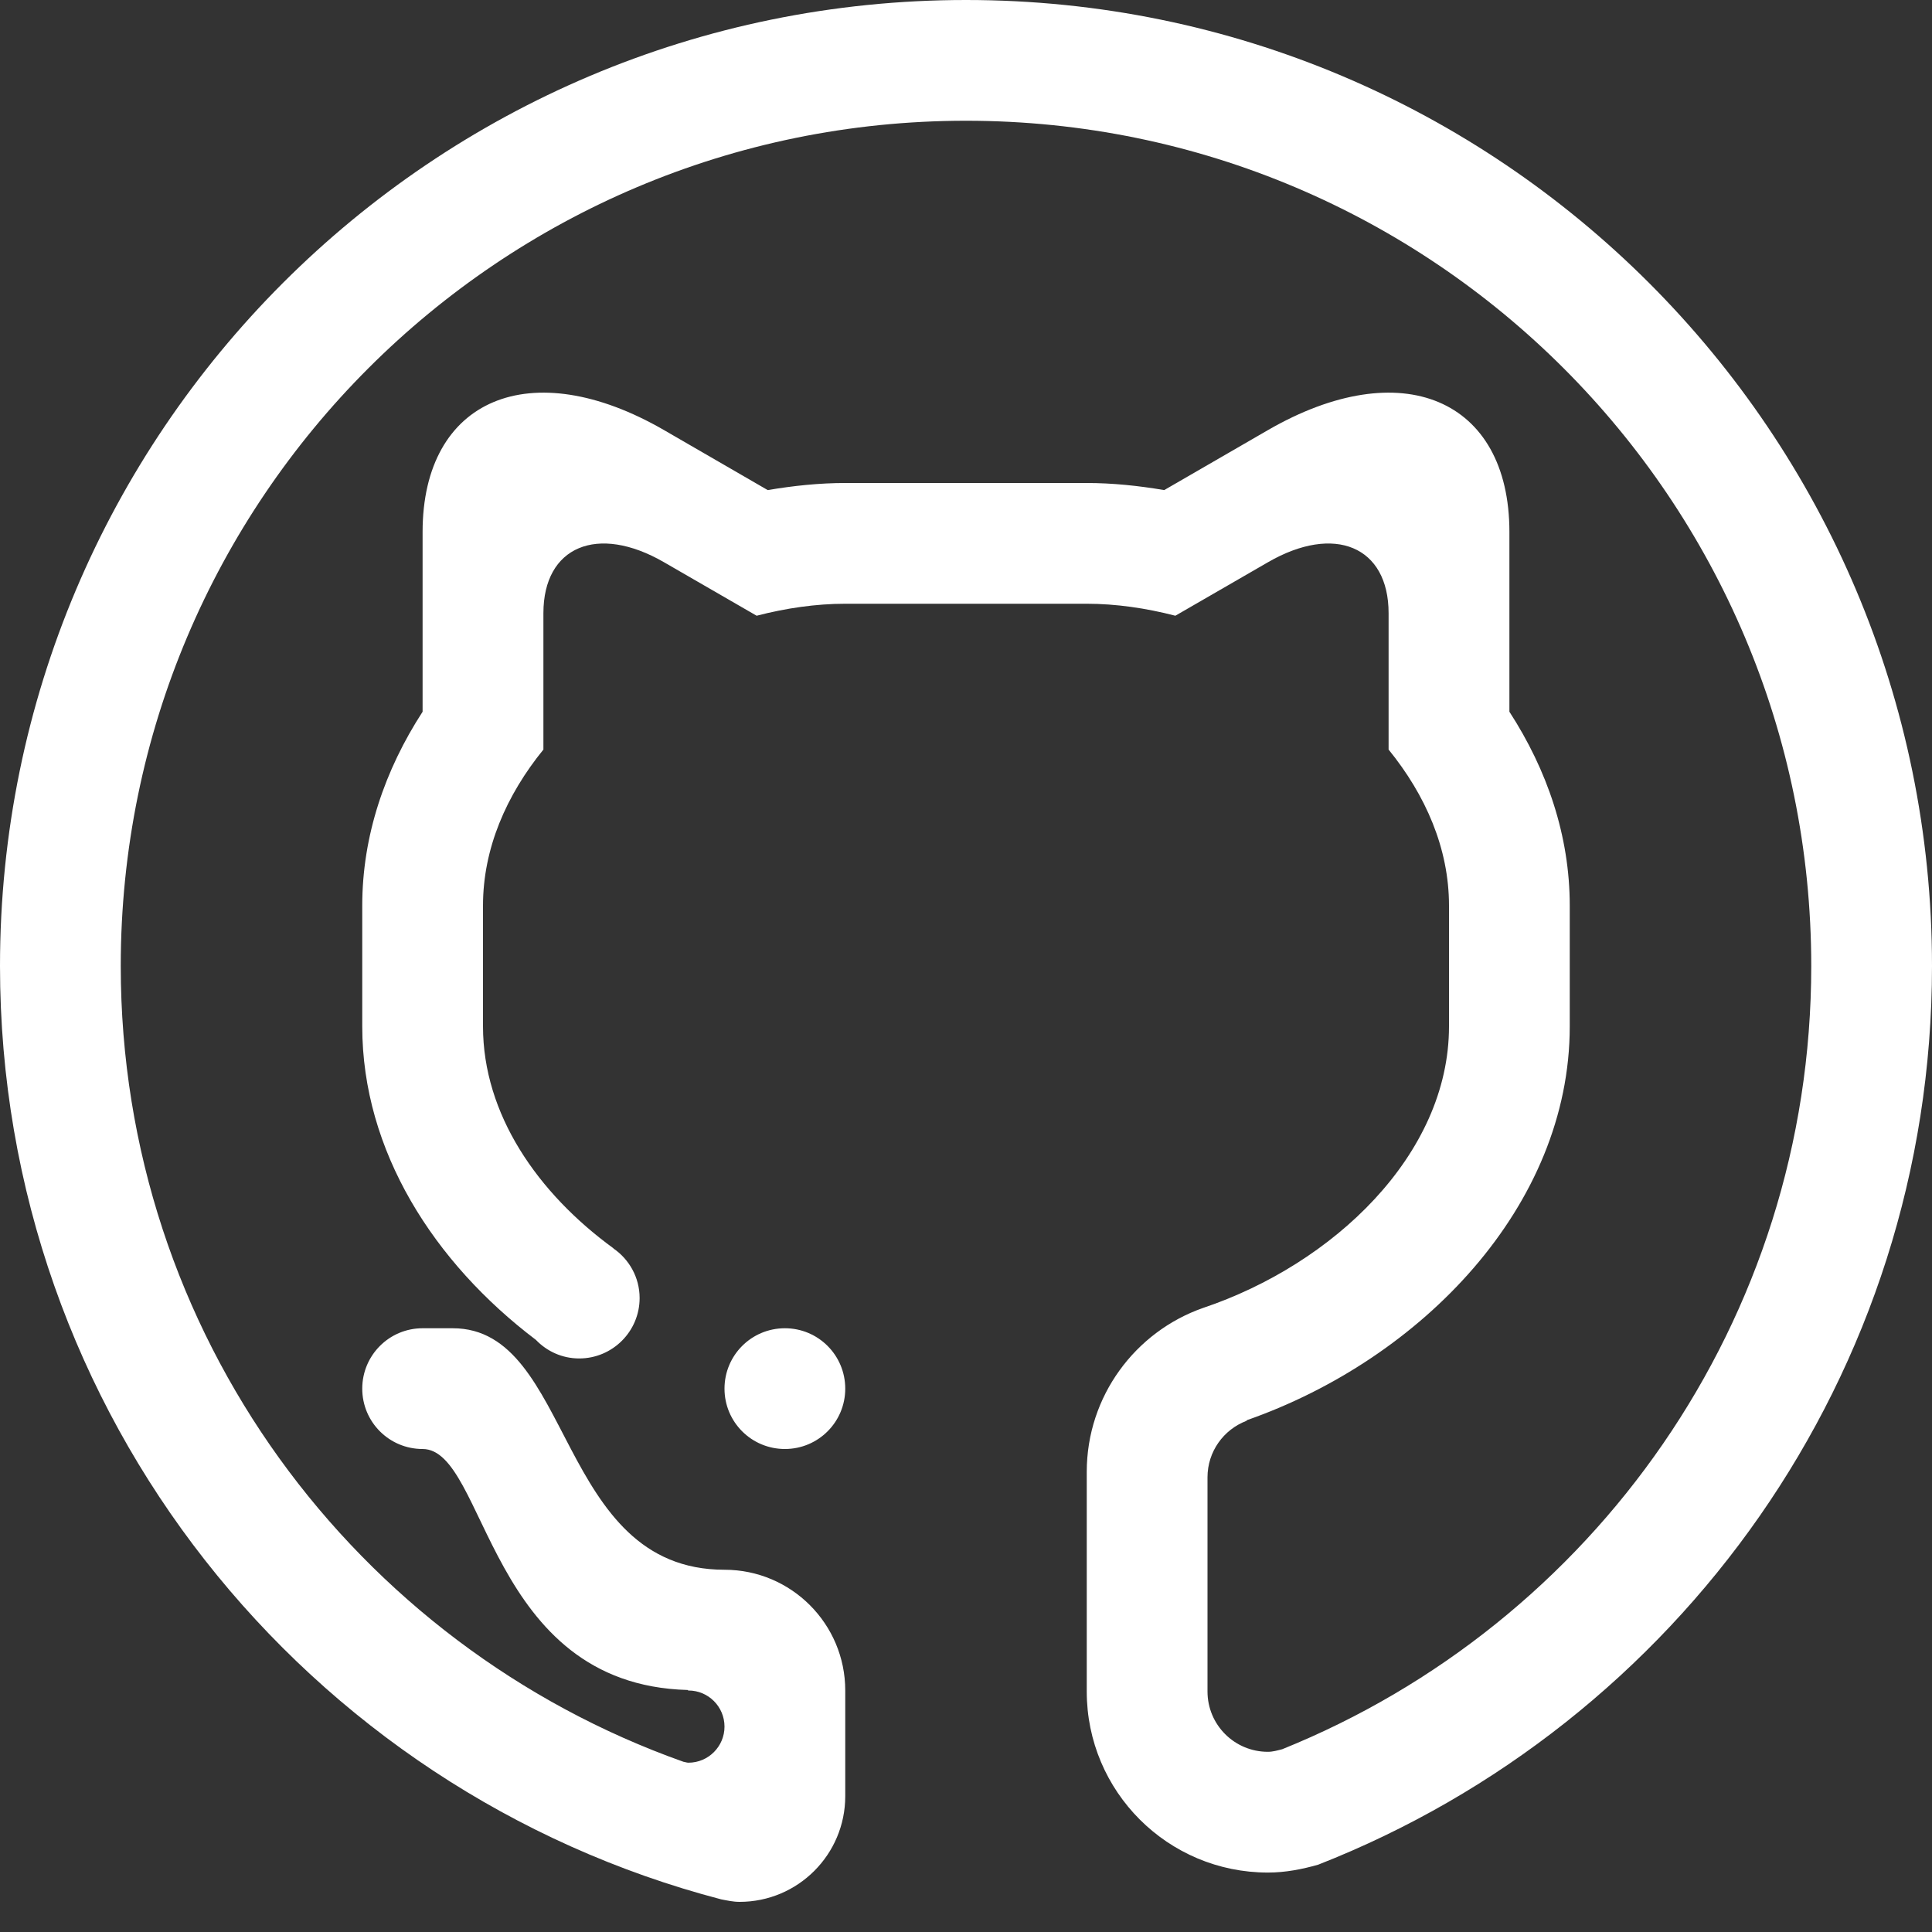 <svg width="30" height="30" viewBox="0 0 30 30" fill="none" xmlns="http://www.w3.org/2000/svg">
<rect x="0" y="0" width="30" height="30" fill="#333333" stroke="none"/>
<g clip-path="url(#clip0_8_45)">
<path fill-rule="evenodd" clip-rule="evenodd" d="M11.25 21.563C11.25 21.044 11.669 20.625 12.188 20.625C12.706 20.625 13.125 21.044 13.125 21.563C13.125 22.081 12.706 22.5 12.188 22.5C11.669 22.5 11.25 22.081 11.25 21.563ZM20.468 28.955C20.218 29.026 19.96 29.077 19.688 29.077C18.134 29.077 16.875 27.819 16.875 26.265V22.855C16.875 21.678 17.631 20.678 18.68 20.31C20.693 19.634 22.5 17.934 22.5 15.938V14.062C22.5 13.174 22.137 12.347 21.562 11.639V9.521C21.562 8.486 20.723 8.132 19.688 8.731L18.251 9.561C17.791 9.442 17.326 9.375 16.875 9.375H13.125C12.674 9.375 12.209 9.442 11.749 9.561L10.312 8.731C9.277 8.132 8.438 8.486 8.438 9.521V11.639C7.863 12.347 7.5 13.174 7.5 14.062V15.938C7.5 17.302 8.349 18.527 9.526 19.384L9.525 19.386C9.769 19.553 9.932 19.836 9.932 20.156C9.932 20.674 9.511 21.094 8.994 21.094C8.729 21.094 8.492 20.983 8.322 20.806C6.739 19.607 5.625 17.873 5.625 15.938V14.062C5.625 12.977 5.977 11.954 6.562 11.052V8.261C6.562 6.191 8.241 5.482 10.312 6.679L11.921 7.61C12.323 7.542 12.725 7.5 13.125 7.5H16.875C17.275 7.5 17.677 7.542 18.078 7.61L19.688 6.679C21.759 5.482 23.438 6.191 23.438 8.261V11.052C24.023 11.954 24.375 12.977 24.375 14.062V15.938C24.375 18.727 22.075 21.102 19.363 22.052C19.36 22.055 19.357 22.063 19.352 22.064C19 22.199 18.75 22.54 18.75 22.94V26.265C18.75 26.783 19.169 27.202 19.688 27.202C19.766 27.202 19.838 27.18 19.91 27.162C24.725 25.219 28.125 20.512 28.125 15C28.125 7.751 22.249 1.875 15 1.875C7.751 1.875 1.875 7.751 1.875 15C1.875 20.708 5.523 25.551 10.613 27.357C10.639 27.36 10.662 27.371 10.69 27.371C10.999 27.371 11.25 27.119 11.25 26.811C11.25 26.501 10.999 26.25 10.69 26.25C10.683 26.25 10.683 26.245 10.678 26.242C7.564 26.159 7.56 22.5 6.562 22.5C6.044 22.5 5.625 22.081 5.625 21.563C5.625 21.045 6.044 20.625 6.562 20.625C6.661 20.625 6.809 20.625 7.031 20.625C8.907 20.625 8.639 24.375 11.25 24.375C12.285 24.375 13.125 25.215 13.125 26.25V27.891C13.125 28.796 12.391 29.532 11.484 29.532C11.385 29.532 11.292 29.511 11.198 29.493C4.758 27.809 0 21.968 0 15C0 6.716 6.716 0 15 0C23.284 0 30 6.716 30 15C30 21.352 26.045 26.768 20.468 28.955Z" fill="white"/>
</g>
<defs>
<clipPath id="clip0_8_45">
<rect width="30" height="30" fill="white"/>
</clipPath>
</defs>
</svg>
